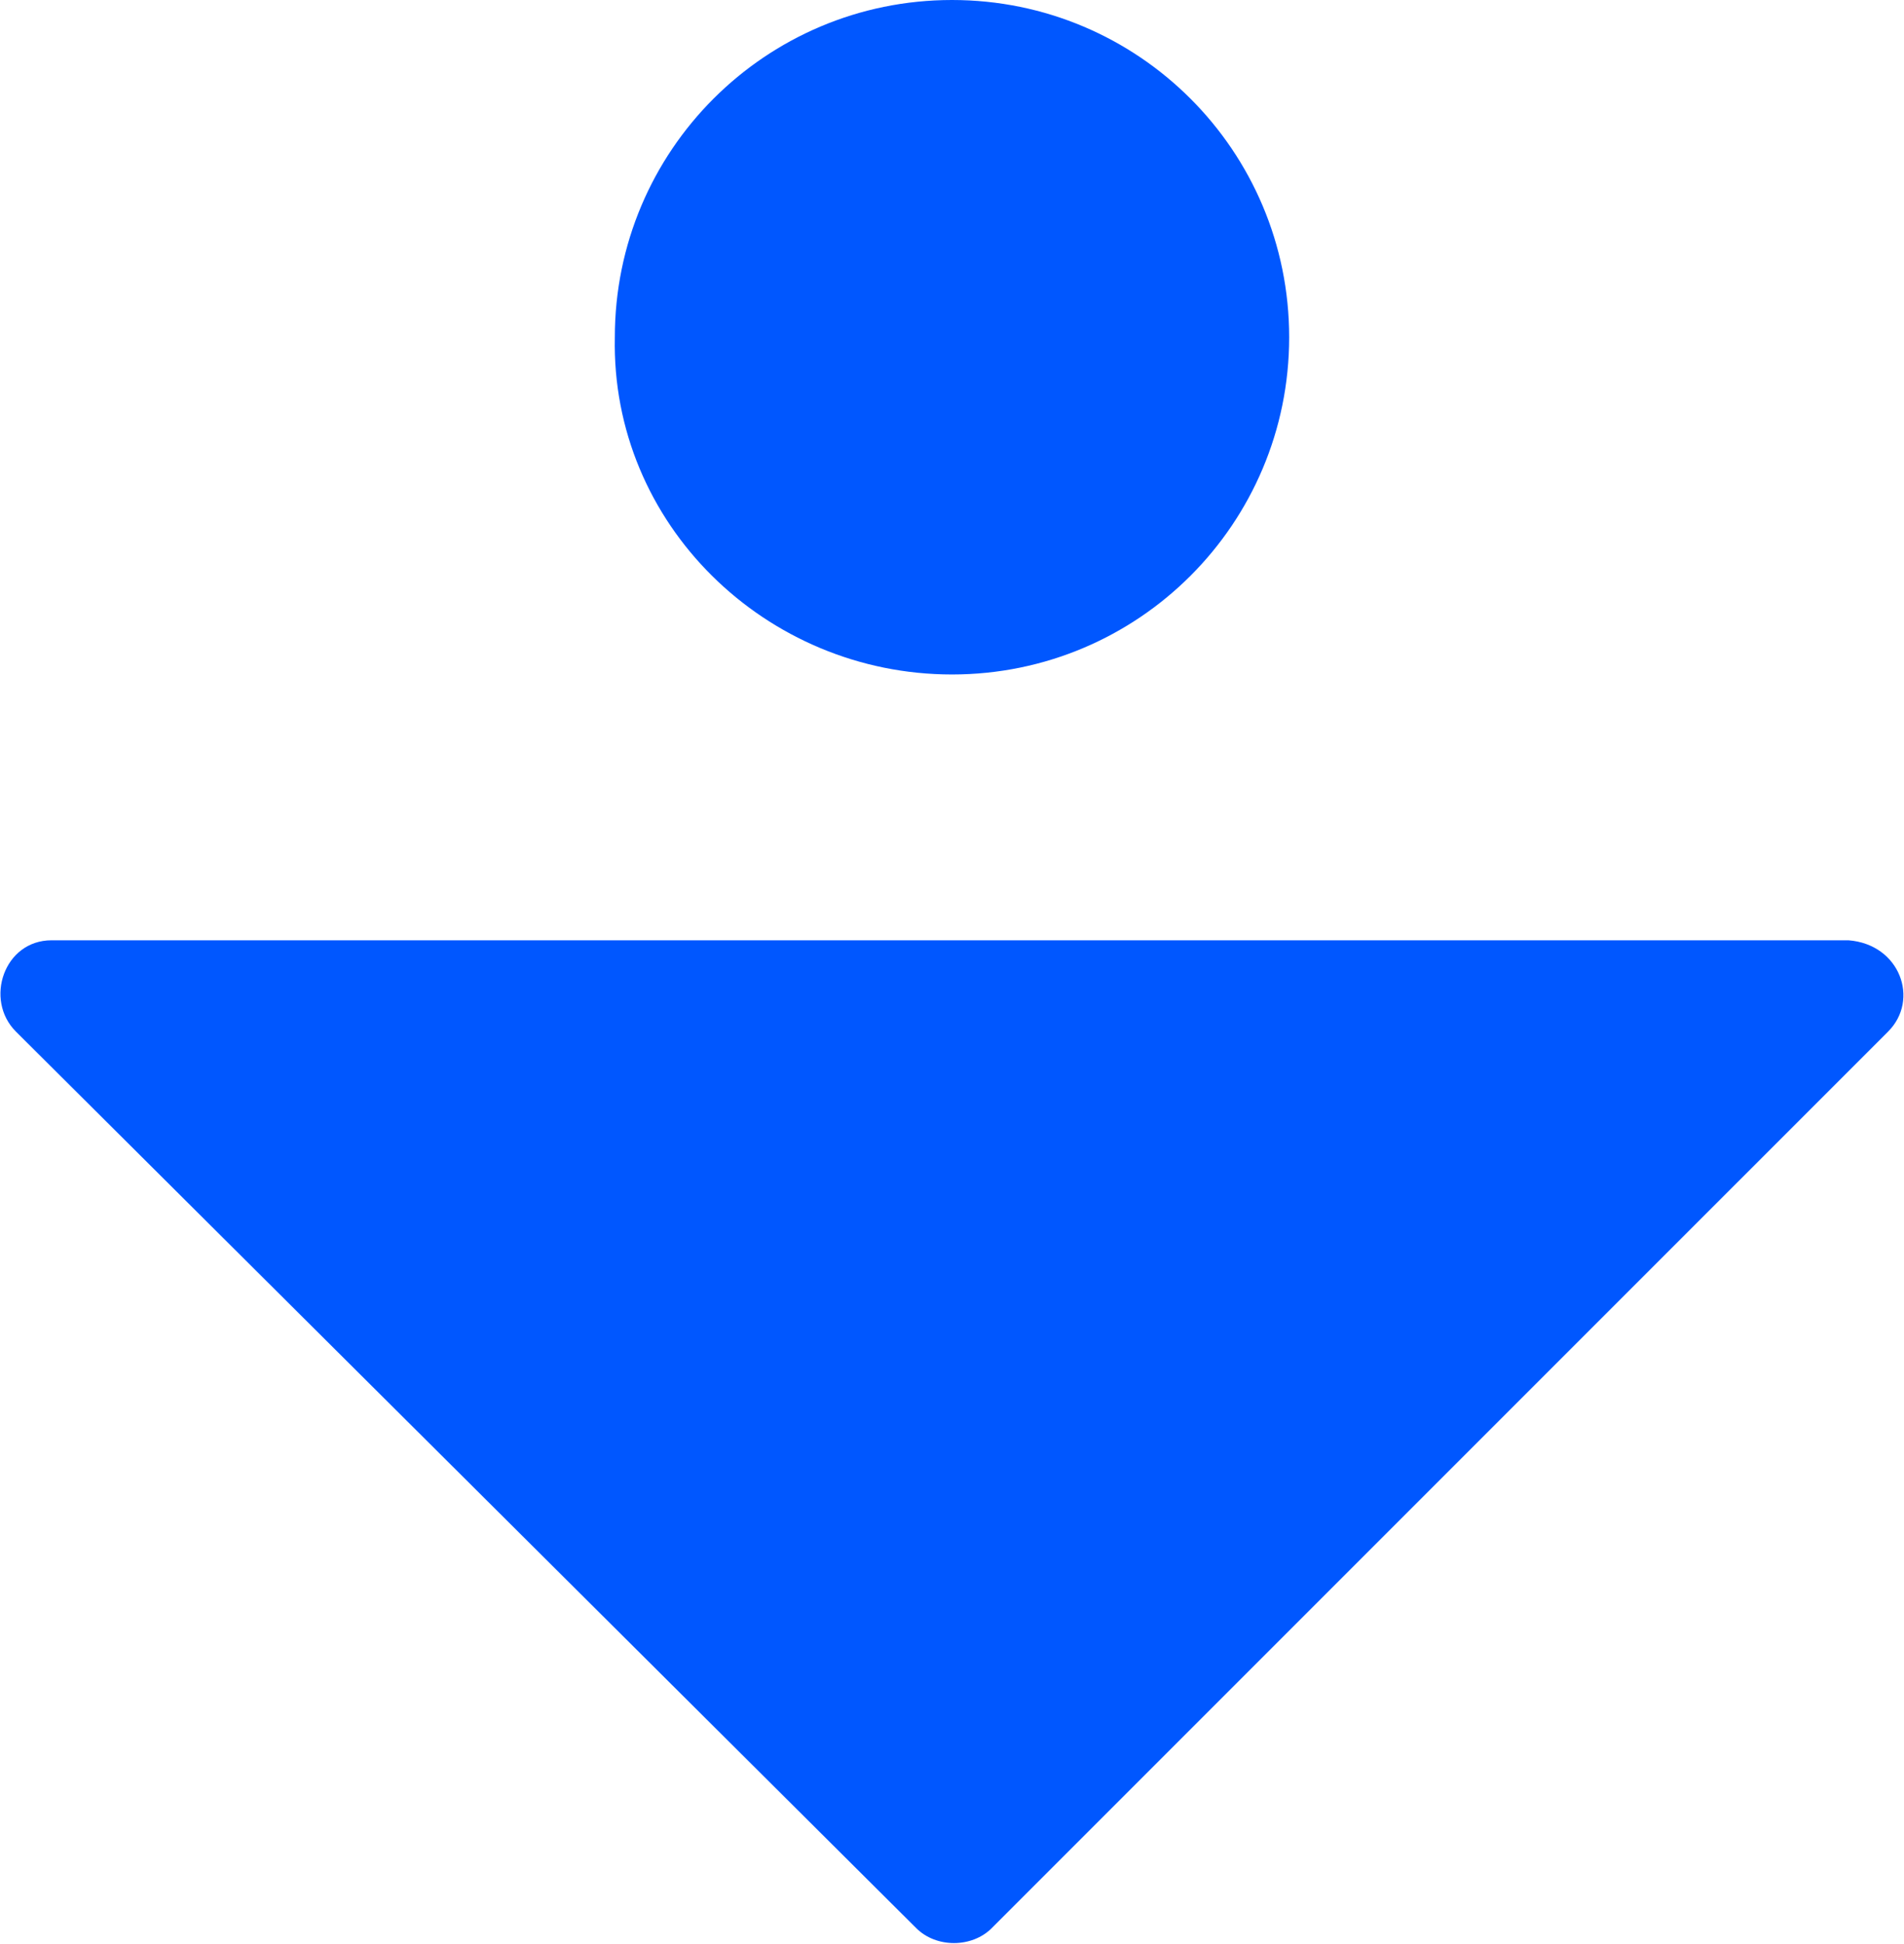 <?xml version="1.0" encoding="UTF-8"?> <!-- Generator: Adobe Illustrator 24.2.3, SVG Export Plug-In . SVG Version: 6.00 Build 0) --> <svg xmlns="http://www.w3.org/2000/svg" xmlns:xlink="http://www.w3.org/1999/xlink" version="1.1" id="Layer_1" x="0px" y="0px" viewBox="0 0 48 49" style="enable-background:new 0 0 48 49;" xml:space="preserve"> <style type="text/css"> .st0{fill:#0057FF;} </style> <path class="st0" d="M47.6,26L25,48.6c-0.5,0.5-1.4,0.5-1.9,0L0.4,26c-0.8-0.8-0.3-2.3,0.9-2.3h45.3C47.9,23.8,48.4,25.2,47.6,26z M24,17c4.7,0,8.5-3.8,8.5-8.5C32.5,3.8,28.7,0,24,0s-8.5,3.8-8.5,8.5C15.4,13.2,19.3,17,24,17z"></path> </svg> 